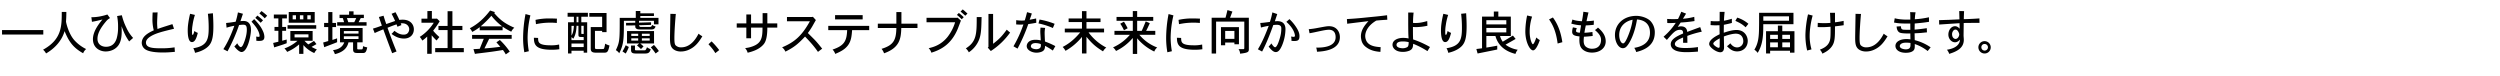 <svg id="_1_Hero_J04110_Sustainability_LP_2_subcopy_DESK_copy_JP.svg" data-name="1_Hero/J04110_Sustainability_LP_2_subcopy_DESK_copy_JP.svg" xmlns="http://www.w3.org/2000/svg" width="2644" height="80" viewBox="0 0 2644 80">
  <defs>
    <style>
      .cls-1 {
        fill: none;
      }

      .cls-2 {
        fill-rule: evenodd;
      }
    </style>
  </defs>
  <rect id="copy_base" class="cls-1" width="2644" height="80"/>
  <path id="一人ひとりが環境や社会に配慮し_サステナブルな未来に向かってより良いものをお届けします_" data-name="一人ひとりが環境や社会に配慮し、サステナブルな未来に向かってより良いものをお届けします。" class="cls-2" d="M120.153,1837.77v4.75h43.638v-4.75H120.153Zm63.162-19.15c0,15.15,0,29.05-19.768,39.95a13.418,13.418,0,0,1,3.153,3.95c9.108-5.25,16.665-13.35,19.617-23.6,4.4,10.85,8.908,17.45,19.617,23.4a11.107,11.107,0,0,1,3.153-4.45,40.81,40.81,0,0,1-12.761-9.7c-6-7.1-8.508-18.35-8.508-19.45,0.251-3.4.351-7,.351-10.1h-4.854Zm75.457,27.5a41.007,41.007,0,0,1-7.257-11.1,62.138,62.138,0,0,1-4.654-12.9l-5,.85a57.684,57.684,0,0,1,1,11.9,41.092,41.092,0,0,1-1.5,11.85c-0.85,2.6-3.152,8.75-11.259,8.75-4.154,0-9.008-2.2-9.008-8.45,0-5.15,2.7-10.9,9.058-18.4a14.112,14.112,0,0,1,4.2-3.5l-2.8-3.8a42.065,42.065,0,0,1-5.5,1.55,47.77,47.77,0,0,1-11.41,1.35l0.6,4.85c4.4-.75,6.806-1.4,11.109-2.45-3.252,3.95-10.058,12.25-10.058,20.8,0,9.35,7.556,13,13.411,13,5.5,0,10.86-2.35,13.862-7,2.853-4.45,3.153-10.15,3.153-14.75,0-1.3-.05-2.85-0.15-5,3.3,8.8,4.454,10.75,8.007,16.15Zm20.654-26.9c-0.15,2.8-.2,4.6-0.2,6.2a46.619,46.619,0,0,0,1.4,12.65c-6.406,2.9-12.711,6.65-12.711,13.4a8.38,8.38,0,0,0,2.852,6c3.854,3.55,13.662,4.05,19.467,4.05,4.6,0,8.358-.3,12.711-0.7l-0.3-4.75a84.085,84.085,0,0,1-14.262,1c-9.458,0-16.014-.6-16.014-6.1,0-2.5,1.952-4.6,4.6-6.3,5.555-3.55,12.911-5.3,25.072-8.25l-1.7-4.9c-9.958,3.15-11.109,3.5-15.764,5.15a57.684,57.684,0,0,1-.4-6.4c0-2.2.3-8.2,0.5-11.15Zm58.438,1.35a125.843,125.843,0,0,1,.85,15.05c0,12.3-1.851,19.1-16.314,21.4a15.012,15.012,0,0,1,1.852,4.85c1.951-.45,7.706-1.8,12.26-5.35,4.955-3.8,7.157-8.7,7.157-22.75,0-4.2-.151-7.6-0.5-13.75Zm-18.817,0a97.958,97.958,0,0,0-2.152,11.6,51.279,51.279,0,0,0-.35,6c0,3.9.35,12.35,4.454,12.35,3.4,0,4.954-4.75,6.2-9.75a12.225,12.225,0,0,1-3.6-2c-0.45,1.7-1.1,4.1-1.8,4.1-0.551,0-.751-0.35-0.751-3.4a41.8,41.8,0,0,1,.6-6.9,61.856,61.856,0,0,1,2.5-10.8Zm73.261-.35a58.271,58.271,0,0,1,5.7,5.15l2.552-2.75a57.092,57.092,0,0,0-6-4.9Zm-22.67-1.1a78.666,78.666,0,0,1-2.4,9.85c-5.2.85-7.657,1.1-10.109,1.35l0.5,4.95a63.408,63.408,0,0,1,8.208-2c-5,14.2-9.409,21.2-11.611,24.7l4.4,2.3a181.39,181.39,0,0,0,12.211-27.8c1.9-.2,3.2-0.35,4.2-0.35,3,0,4,1.1,4,5.35,0,6.15-2.552,12.75-3.753,15.4-0.4.8-1.3,2.9-2.653,2.9-0.85,0-2.151-1.1-3.8-4.05a13.644,13.644,0,0,1-3,3.3c1.851,2.6,5.3,6,7.606,6,6.606,0,10.009-18,10.009-23.45,0-6-2.652-9.4-7.907-9.4a29.361,29.361,0,0,0-3.253.2c0.751-2.1,1.852-5.5,2.652-7.8Zm18.366,5.8c1.9,1.5,3.853,3.35,5.7,5.15l2.452-2.6a68.21,68.21,0,0,0-5.955-5Zm-4,4c4.6,5.05,6.056,7.6,6.856,9.35a15.132,15.132,0,0,1,1.7,5.55,0.938,0.938,0,0,1-1.051,1.15,23.515,23.515,0,0,1-2.6-.3,25.145,25.145,0,0,1,.15,4.4,17.217,17.217,0,0,0,2.7.2c3.253,0,5.855-.35,5.855-4.35a15.345,15.345,0,0,0-1.651-6.25c-1.251-2.8-3.2-6.35-9.158-12.45Zm54.829-6.75v4.25h-3.653v-4.25h3.653Zm-15.463-3.5v11.35H450.84v-11.35H423.366Zm7.656,3.5v4.25h-3.5v-4.25h3.5Zm15.614,0v4.25h-3.6v-4.25h3.6Zm-39.034-.8v4.1h4.8v9h-4.1v4.1h4.1v11.55l-5.5,1.3,1.051,4.7c1.251-.4,2.452-0.75,4.3-1.35,2.052-.65,4.954-1.55,8.958-3.05v-3.9c-2.2.55-3.6,0.95-4.754,1.25v-10.5h4.1v-4.1h-4.1v-9h4.954v-4.1H407.6Zm14.513,11.25v3.8h30.326v-3.8H422.115Zm22.119,9.7v3.25H429.521v-3.25h14.713Zm-19.167-3.55v10.4h7.507a41.9,41.9,0,0,1-13.762,8.05,14.76,14.76,0,0,1,2.852,3.65,47.4,47.4,0,0,0,12.711-7.95v10.05h4.5v-9.3a32.133,32.133,0,0,0,11.51,8.45,14.263,14.263,0,0,1,2.753-3.75c-2-.85-3.954-1.85-5.655-2.75,2.152-1.25,3.953-2.2,5.2-3l-2.6-3.35c-1.9,1.25-3.8,2.45-6.055,3.7a50.636,50.636,0,0,1-4-3.8h8.608v-10.4H425.067Zm62.14-20.8v3.6H477.1v3.55h3.453c0.35,1.05,1,3.05,1.351,4.35H474.6v3.7h31.078v-3.7h-8.408c0.7-1.4,1.552-3,2.252-4.35h3.3v-3.55h-10.91v-3.6h-4.7Zm7.507,7.15c-0.651,1.55-1.351,3.05-2.052,4.35h-6.3c-0.5-1.45-1-3.05-1.452-4.35h9.809Zm-29.576-6.35v11.5h-4.354v4.35h4.354v14.8l-5.354,1.55,1.1,4.95c1.9-.75,11.511-4.35,13.662-5.3l-0.05-4.1c-2,.75-3.6,1.35-4.954,1.7v-13.6H473.4v-4.35h-3.853v-11.5h-4.4Zm32.028,20.1v2.65H481.653v-2.65h15.513Zm0,5.5v2.9H481.653v-2.9h15.513Zm-19.567-8.75v15.15h4.5c-2.552,6.95-9.158,7.85-11.91,8.25a22,22,0,0,1,2,4.25c9.358-2.25,13.062-6.95,14.363-12.5h4.854v7.1c0,2.1.4,3.45,2.2,3.95,1.051,0.25,1.952.25,7.456,0.25,2.653,0,4.2,0,5.305-6a18.312,18.312,0,0,1-4.454-1.25c0,1.15-.2,3-0.8,3.25-0.251.15-.6,0.2-2.653,0.2-2.4,0-2.652,0-2.652-1.2v-6.3h5.7v-15.15H477.6Zm64.232-4.9c0.5-.05,1.051-0.1,1.5-0.1,5.2,0,7.456,3.45,7.456,6.35a6.375,6.375,0,0,1-.751,2.85c-0.95,1.8-2.452,2.8-5.2,2.8-4.2,0-7.306-2.2-9.709-4.05a31.3,31.3,0,0,1-3.052,3.3c2.552,1.8,6.856,4.9,13.211,4.9,6.456,0,10.409-4.15,10.409-9.8,0-4.25-2.852-10.15-11.91-10.15a25.165,25.165,0,0,0-3.453.25c-1.2-2.85-2.752-5.75-4.054-8.15l-4.153,1.65c1.351,2.45,3.253,6.45,3.753,7.6-1.351.5-7.907,2.75-9.358,3.25-1.5-4.1-1.652-4.75-2.9-8.8l-4.9,1.35c0.4,1.35,2.6,7.65,3.153,9.1-4.854,1.8-6.155,2.2-9.458,3.2l1.851,4.7c1.9-.95,3.854-1.8,9.108-3.95,3.1,8.65,5.955,16.4,9.358,25.25l4.654-1.85c-4.053-9.6-8.807-22.75-9.558-25.05,2-.85,5.605-2.3,9.558-3.6,0.251,0.7.651,1.6,0.951,2.5l4.2-1.75ZM570,1817.67v8.1h-6.255v4.25h13.011a48.222,48.222,0,0,1-14.813,15,21.582,21.582,0,0,1,2.7,3.9,38.113,38.113,0,0,0,5.155-4.25v18.2h4.754v-19.55a54.245,54.245,0,0,0,5.155,5.5c1-1.2,2.051-2.55,3-3.65a52,52,0,0,1-6.606-6.7,92.532,92.532,0,0,0,6.906-10l-2.952-2.9-0.35.2h-4.955v-8.1H570Zm21.369,0.15v15.6h-9.659v4.35h9.659v19.1H578.254v4.35h30.277v-4.35H596.47v-19.1h10.559v-4.35H596.47v-15.6h-5.1Zm35.066,16a108.613,108.613,0,0,0,11.26-11.15,59.566,59.566,0,0,0,11.36,11.15h-22.62Zm9.909-16.7c-6.155,8-12.911,14.35-21.469,18.75a16.933,16.933,0,0,1,2.553,3.9,51.122,51.122,0,0,0,7.906-5.05v3.3h24.222v-3.85a61.187,61.187,0,0,0,9.157,5.35,11.873,11.873,0,0,1,3.253-4.2c-10.859-4.7-15.413-8.8-21.318-15.5l0.851-1Zm-19.067,25.85v4.05h12.361c-1.351,3.3-2.852,7.1-4.3,10.6l-6.605.35,1.551,5.05c2.252-.4,2.853-0.45,3.753-0.55,13.112-1.6,16.365-2,25.873-3.6a38.566,38.566,0,0,1,3,4.65l4.2-2.95a76.4,76.4,0,0,0-10.459-12.3l-3.653,2.5,4.153,4.7c-5.4.75-11.109,1.35-16.814,1.75l5-10.2h23.821v-4.05H617.274Zm56.511-22.1a137.585,137.585,0,0,0-2.552,25.55,85.619,85.619,0,0,0,1.3,14.85l4.754-1.1a88.468,88.468,0,0,1-1.3-14.45,107,107,0,0,1,2.952-23.45Zm33.229,4.85c-3.253-.15-5.255-0.2-6.956-0.2a65.635,65.635,0,0,0-15.714,1.5l0.5,4.55a70.366,70.366,0,0,1,15.113-1.6,56.514,56.514,0,0,1,6.906.35Zm-24.371,20.2c0,7.6,2.152,12.7,18.866,12.7a54.628,54.628,0,0,0,8.057-.55l-0.25-5a35.294,35.294,0,0,1-8.658.85c-13.311,0-13.511-3.15-13.561-7.8Zm35.647-26.35v4.1h6.656v5.9H718.74v33h3.654v-2.9h12.911v2.05h3.7v-32.15H732.8v-5.9h6.956v-4.1H718.29Zm4.1,25.75a8.346,8.346,0,0,1,1.9,1.65c2.853-4.45,3.3-9.9,3.453-13.65h2v8.75c0,3.1.2,3.1,5.555,3.1v3.3H722.394v-3.15Zm7.356-21.65v5.9h-2v-5.9h2Zm-4.8,9.65c-0.4,6.55-1.652,8.85-2.552,10.35v-10.35h2.552Zm10.359,0v8.55a13.654,13.654,0,0,1-2.252-.05,0.528,0.528,0,0,1-.25-0.6v-7.9h2.5Zm0,18.7v3.75H722.394v-3.75h12.911Zm5.955-32.3v3.95h13.562v10.95H742.761v22.8c0,4.2,2.853,4.3,7.006,4.3h6.606c3.6,0,4.754-.2,6.206-7.6a21.192,21.192,0,0,1-4.6-1.95c-0.4,3.35-1.051,5.05-1.3,5.35-0.35.35-1.151,0.35-2.952,0.35h-4.5c-1.451,0-2-.2-2-1.7v-17.5h7.607v1.3h4.654v-20.25H741.26Zm39.876,19.15v13.1h12.811l-2.252,2.15a42.514,42.514,0,0,1,4.2,3.75l2.7-2.8a45.151,45.151,0,0,0-3.5-3.1h14.613v-13.1H781.136Zm11.81,2.8v2.35H785.64v-2.35h7.306Zm12.161,0v2.35H796.85v-2.35h8.257Zm0,4.85v2.45H796.85v-2.45h8.257Zm-12.161,0v2.45H785.64v-2.45h7.306Zm-2.552-28.9v7.3H773.429c0,23.75-.05,25.45-4.1,34.15a10.58,10.58,0,0,1,3.553,3.25c4.9-9.5,4.954-15.7,4.954-34.3h12.011v2l-9.709.2v2.75l9.709-.1c0,1.9,0,2.7,1.351,3.55,1.251,0.75,2,.75,6.5.75h8.458c2.7,0,4.1-.15,5.2-3.2a9.533,9.533,0,0,1-3.6-1.65c-0.6,1.45-1,2.15-2.352,2.15H796a1.809,1.809,0,0,1-2.152-1.75l12.711-.4v-2.75l-12.711.4v-1.95h15.764v3.7h4.8v-6.8H795.2v-2h14.413v-2.85H795.2v-2.45h-4.8Zm15.914,38.45a51.1,51.1,0,0,1,5.054,6.5l3.453-2.6a50.594,50.594,0,0,0-5.2-6.45Zm-26.573-2.2a44.618,44.618,0,0,1-3.4,6.5l3.4,2.25a37.12,37.12,0,0,0,3.3-6.95Zm5.655,0.25v4.7c0,3.8,2.4,3.8,7.256,3.8H799.4c3.953,0,5.6-.45,6.806-4.55a13.611,13.611,0,0,1-3.954-2.15c-0.7,2-1.351,2.95-1.9,3.25a38.851,38.851,0,0,1-4.054.05h-5.9a0.9,0.9,0,0,1-.851-1.1v-4H785.39Zm41.587-33.5c0,4.05-.4,21.8-0.4,25.45,0,5.3.45,8.25,2.152,10.5,1.351,1.85,4.454,3.9,9.308,3.9a20.856,20.856,0,0,0,9.809-2.5c5.554-2.8,9.208-7.3,12.961-13.6a21.319,21.319,0,0,1-4-2.75c-2,3.8-7.606,14.45-18.416,14.45a7.773,7.773,0,0,1-6-2.3c-1-1.35-1.151-4-1.151-7.6,0-6.4.8-18.2,1.5-25.4Zm40.3,32.15c4.354,4.9,5.355,6.25,7.256,9.4l4.1-3.2a81.572,81.572,0,0,0-8.057-9.2Zm57.263-32.85v10.85H912.326v-9.5h-5v9.5H897.163v4.4h10.159v11.3h5v-11.3h12.111c0,10.75-1.1,16.4-10.41,19.85a31.219,31.219,0,0,1-8.007,1.85,11.94,11.94,0,0,1,2.7,4.9c4.754-1.2,11.21-3.05,15.914-7.85,1.8-1.85,4.9-5,4.9-18.75H940.05v-4.4H929.541v-10.85h-5Zm52.482,4.05H950.3v4.55h24.222c-8.558,15.5-16.415,22.15-29.376,27.55a11.413,11.413,0,0,1,3.5,4.55c9.058-4.6,13.162-7.85,20.768-15.95,6.506,6.8,9.809,10.65,13.662,16.2l4.454-3.4c-3.1-3.85-4.6-5.75-7.256-8.65-1.051-1.15-6.656-6.65-7.907-7.9a67.326,67.326,0,0,0,4.754-7.1c0.55-.95,3.1-5.55,3.753-6.6l-3.2-3.5Zm24.151-1.95v4.5h29.17v-4.5h-29.17Zm-7.21,11.35v4.5h19.97c-0.45,11.45-2.96,16.4-15.416,20.55a11.552,11.552,0,0,1,2.806,4.6c4.75-2.05,10.01-4.35,13.56-9.2,3.45-4.75,3.85-10.15,4.3-15.95h18.07v-4.5H993.96Zm72.03-14.6v12.25h-19.62v4.6h19.62c-0.25,12.9-3.05,18.15-15.66,22.05a15.154,15.154,0,0,1,2.65,4.7c15.91-5.7,17.96-14.6,18.21-26.75h17.12v-4.6h-16.97v-12.25h-5.35Zm67.88-.55c1.76,1.5,3.56,3.1,5.01,4.4l2.3-2.25c-1.5-1.4-3.25-3.05-5-4.4Zm3.36,5.95a55.944,55.944,0,0,0-5.16-4.45l-2.05,2.05a53.515,53.515,0,0,1,5.11,4.6Zm-7.01.65h-32.33v4.7h30.23a47.217,47.217,0,0,1-8.01,15.55c-7.2,8.95-15.86,10.95-19.96,11.9a11.42,11.42,0,0,1,2.85,4.75c11.51-3.5,21.32-9.85,27.72-24.75,0.55-1.25,2.95-7.7,3.55-9.15l-3.55-3.2Zm33.16-4.1v34.9l-0.7.75,3.2,3.6a74.682,74.682,0,0,0,20.42-19.55,37.336,37.336,0,0,1-3.55-3.05c-4.96,6.8-7.86,9.9-14.46,14.95v-31.6h-4.91Zm-12.41,3.3c0,17.95-.2,26.05-11.51,33.15a14.256,14.256,0,0,1,3.15,4.15,28.763,28.763,0,0,0,10.96-13.6c2.16-5.75,2.31-12.25,2.56-23.7h-5.16Zm57.28,30.8c0-.35.25-3.25,4.96-3.25a15.854,15.854,0,0,1,5.55,1.05c0,0.55.05,1,.05,1.4a3.327,3.327,0,0,1-1.4,3.1,6.214,6.214,0,0,1-3.45.9C1211.81,1858.02,1208.25,1857.27,1208.25,1854.82Zm10.21-19.65a39.493,39.493,0,0,0-.25,4.45c0,1.35.45,7.65,0.5,9.1a23.931,23.931,0,0,0-5.6-.65c-7.61,0-9.26,4.5-9.26,6.7,0,4.2,5.45,6.95,10.36,6.95a15.652,15.652,0,0,0,4.85-.8c3.3-1.15,4.16-3.2,4.16-6.45a77.292,77.292,0,0,1,8.25,5l2.65-4.7a81.091,81.091,0,0,0-10.95-4.85c-0.2-3.55-.35-7-0.35-8.6a25.077,25.077,0,0,1,.55-5.8Zm-14.26-16.3c-0.75,3.1-1.55,6.05-2.4,8.7a23.184,23.184,0,0,1-3.41.2,36.829,36.829,0,0,1-5.65-.45l-0.05,4.5c1.6,0.15,3.05.2,4.35,0.2,1.2,0,2.25-.05,3.31-0.15a124.163,124.163,0,0,1-10.51,23.1l4.3,2.45a182.205,182.205,0,0,0,11.36-25.95c2.55-.35,5.6-0.8,8.51-1.4l-0.2-4.55c-2.2.5-4.66,1-6.86,1.35,0.75-1.95,1.7-4.5,2.3-6.6Zm29.17,12.3a82.642,82.642,0,0,0-15.96-4.5l-1.1,4.1a75.7,75.7,0,0,1,15.21,4.85Zm28.92-13.4v7.75h-14.12v3.85h14.12v6.85h-18.17v4.05h16.31c-7.7,9.35-14.46,13.25-18.56,15.4a16.731,16.731,0,0,1,3,4.1,61.081,61.081,0,0,0,17.42-14.75v17.55h4.75v-17.65c6.66,8.15,10.81,11.2,17.51,15.4a12.277,12.277,0,0,1,3.46-4,54.136,54.136,0,0,1-18.77-16.05h16.42v-4.05h-18.62v-6.85h14.86v-3.85h-14.86v-7.75h-4.75Zm53.76-.05v6.2h-17.21v4.1h17.21v10.65h-19.41v4.15h16.31a50.553,50.553,0,0,1-17.81,13.3,13.193,13.193,0,0,1,3.15,3.8,53.672,53.672,0,0,0,17.76-13.8v16.95h4.61v-16.55a54.261,54.261,0,0,0,18.11,14,9.607,9.607,0,0,1,3.11-4.3,44.663,44.663,0,0,1-18.87-13.4h16.81v-4.15h-9.7c1.7-3.2,2.1-4.2,3.9-8.15l-4.3-1.9c-2.41,5.9-2.56,6.3-4.26,10.05h-4.8v-10.65h17.01v-4.1h-17.01v-6.2h-4.61Zm-13.26,13.35a44.241,44.241,0,0,1,3.91,6.95l3.9-2.15c-1.15-2.25-2.3-4.4-3.9-6.95Zm51.07-10.2a137.746,137.746,0,0,0-2.55,25.55,85.709,85.709,0,0,0,1.3,14.85l4.76-1.1a87.755,87.755,0,0,1-1.31-14.45,106.994,106.994,0,0,1,2.96-23.45Zm33.23,4.85c-3.25-.15-5.25-0.2-6.95-0.2a65.713,65.713,0,0,0-15.72,1.5l0.5,4.55a70.438,70.438,0,0,1,15.12-1.6,56.409,56.409,0,0,1,6.9.35Zm-24.37,20.2c0,7.6,2.15,12.7,18.87,12.7a54.538,54.538,0,0,0,8.05-.55l-0.25-5a35.232,35.232,0,0,1-8.65.85c-13.32,0-13.52-3.15-13.57-7.8Zm56.19-21.15c0.5-1.25,2.3-6.1,2.5-6.55l-5.26-1.55c-0.8,3.45-1.2,5.05-2.05,8.1h-14.66v37.85h4.7v-33.75h29.83v27.85c0,0.8-.25,1.25-0.9,1.25h-5.21a8.683,8.683,0,0,1,1.65,4.8c8.56-.95,9.26-1.9,9.26-4.7v-33.3h-19.86Zm4.6,13.95v8.4h-9.76v-8.4h9.76Zm-14.21-4.05v19.2h4.45v-2.9h9.76v1.85h4.8v-18.15H1409.3Zm54.34-15.55a74.243,74.243,0,0,1-2.6,10.05c-3.45.45-7.41,1.05-10.21,1.1l0.75,4.85a76.887,76.887,0,0,1,8.21-1.8c-3.06,8.2-6.96,17.6-11.46,24.8l4.45,2.4c5.16-9.55,9.81-22.35,11.86-28.05,1.65-.15,2.8-0.25,3.65-0.25,4.81,0,4.81,2.6,4.81,4a33.146,33.146,0,0,1-1.4,9.6c-0.75,2.7-3,10.15-5.16,10.15-1.2,0-2.85-2.35-3.95-4.05a17.371,17.371,0,0,1-2.9,3.25c1.1,1.55,4.4,5.9,7.45,5.9,1.61,0,3.96-.45,6.81-7.15a46.413,46.413,0,0,0,3.55-16.8c0-1.95,0-8.75-8.5-8.75-0.76,0-1.61.05-2.71,0.15,0.6-2,1.8-5.35,2.51-7.65Zm14.81,10c8.86,7.8,9.06,14.25,9.06,14.5a1.171,1.171,0,0,1-1.25,1.35c-0.15,0-1.55-.15-2.85-0.3a14.471,14.471,0,0,1,.45,3.4c0,0.35-.05.75-0.05,1.1a20.88,20.88,0,0,0,2.95.2c4.05,0,5.56-1,5.56-5.2,0-3.3-1.51-6.35-3.31-9.15a46.478,46.478,0,0,0-7.3-8.8Zm24.53,12.05c3.7-.65,6.76-1.35,9.56-1.95,4.05-.85,8.21-1.75,10.91-1.75,5.45,0,7.11,3.75,7.11,7.85,0,11.05-15.42,11.05-20.52,11.05a19.006,19.006,0,0,1,.8,4.35c5.9-.3,24.22-1.35,24.22-15.45,0-5.4-3.3-11.55-11.41-11.55-2.35,0-3.4.2-12.36,1.85a80.533,80.533,0,0,1-9.16,1.3Zm81.99-19.05c-6.7.85-9.9,1.2-17.36,1.9-11.01,1.15-15.71,1.6-25.12,2.15l0.3,4.95c4.15-.55,19.36-2.4,22.47-2.75-4.11,4.5-7.96,9.4-7.96,16.2a16.174,16.174,0,0,0,.35,3,12.16,12.16,0,0,0,4.96,8.15c5.15,4,10.65,4.75,15.31,5.15l0.25-5c-5.41-.35-11.91-1.2-14.81-6.1a11.93,11.93,0,0,1-1.51-5.7c0-3.2,1.56-10.3,11.71-16.3,4.16-.45,8.26-0.7,11.66-0.9Zm9.99,31.35c0-3.55,5.05-3.65,6.76-3.65a25.841,25.841,0,0,1,6.1.75c-0.05,2.7-.25,4.25-1.35,5.15a9.355,9.355,0,0,1-5.15,1.3C1600.01,1857.02,1594.96,1856.62,1594.96,1853.47Zm12.36-34.25v12.35c0.05,6.45.05,10.5,0.4,15.1a25.988,25.988,0,0,0-5.8-.6c-5.86,0-11.21,2.5-11.21,7.3,0,3.05,2.85,7.5,10.86,7.5a18.123,18.123,0,0,0,7.2-1.35c3.2-1.55,3.6-3.6,3.8-7.2a84.968,84.968,0,0,1,15.07,7.75l2.7-4.35a97.112,97.112,0,0,0-17.87-8.05c-0.15-6.05-.15-6.7-0.15-13.15,1.41,0.1,2.56.15,3.46,0.15a59.265,59.265,0,0,0,11.86-1.45l-0.2-4.95c-7.56,2.15-10.21,2.1-15.02,2a94.146,94.146,0,0,1,.61-10.95Zm55.97,1.35a125.843,125.843,0,0,1,.85,15.05c0,12.3-1.86,19.1-16.32,21.4a15.008,15.008,0,0,1,1.85,4.85c1.96-.45,7.71-1.8,12.26-5.35,4.96-3.8,7.16-8.7,7.16-22.75,0-4.2-.15-7.6-0.5-13.75Zm-18.82,0a97.855,97.855,0,0,0-2.15,11.6,51.279,51.279,0,0,0-.35,6c0,3.9.35,12.35,4.45,12.35,3.4,0,4.96-4.75,6.21-9.75a12.259,12.259,0,0,1-3.61-2c-0.45,1.7-1.1,4.1-1.8,4.1-0.55,0-.75-0.35-0.75-3.4a41.8,41.8,0,0,1,.6-6.9,61.853,61.853,0,0,1,2.5-10.8Zm66.61,6.8v4.4h-21.11v-4.4h21.11Zm0,8.15v4.75h-21.11v-4.75h21.11Zm-13.21-17.3v5.35h-12.46v33.5c-1.8.25-3.95,0.5-6,.75l1.3,4.75c2.95-.6,17.46-3.5,20.77-4.2v-4.1c-3.56.75-7.71,1.45-11.51,2.05v-12.25h9.6a25.647,25.647,0,0,0,2.16,5.5c3,5.5,8.3,10.7,19.01,13.45a12.616,12.616,0,0,1,2.4-4.4,29.247,29.247,0,0,1-12.91-5.4c3.46-1.9,7.36-4.1,10.71-6.05l-2.9-3.55c-3.5,2.15-7.41,4.5-10.76,6.5a18.753,18.753,0,0,1-2.85-6.05h11.41v-20.5h-13.21v-5.35h-4.76Zm35.21,4.15a87,87,0,0,0-1.9,16.85c0,11.35,4.9,20.05,8.21,20.05,2.55,0,5.3-5.45,7.1-10.9a13.19,13.19,0,0,1-3.65-2.75c-0.95,2.75-2.6,7.15-3.71,7.15-0.85,0-3.35-5.25-3.35-13.1a52.105,52.105,0,0,1,2.55-16.1Zm23.22,4.15c3.5,5.1,7.26,11.75,9.06,25.5l5-1.4c-0.95-5.9-2.85-16.5-10.01-26.15Zm36.28-8.1c-0.45,3.95-1,7.45-1.55,10.05-5.15-.4-6.9-0.75-10.06-1.8l-1.15,4.3a45.664,45.664,0,0,0,10.31,1.8c-0.4,2.35-.9,5.55-1.25,7.8-1.05,0-4.1-.15-4.1-1.9a10.92,10.92,0,0,1,.85-2.9l-4.11-.85a15.908,15.908,0,0,0-.8,4.75c0,3.95,3.76,4.4,7.81,4.85a29.36,29.36,0,0,0-.2,3.45c0,5.5,1.15,8.1,3.3,10.15,1.2,1.15,4.41,3.5,10.06,3.5,8.11,0,14.51-4.55,14.51-11.85,0-5.55-2.8-10.05-8.2-14.6a14.592,14.592,0,0,1-3.21,2.6c3.71,3.2,6.46,6.25,6.46,10.35,0,6-3.55,9.4-9.36,9.4a9.941,9.941,0,0,1-6.45-1.95c-1.81-1.4-2.56-3.35-2.56-6.7a39.233,39.233,0,0,1,.3-4.05c2.91-.1,6.56-0.45,9.26-0.8l-0.3-4.2a77.872,77.872,0,0,1-8.46.85c0.3-2.2.95-5.5,1.46-7.8,2.35-.1,5.45-0.25,8.4-0.65l0.15-4.45a65.5,65.5,0,0,1-7.8.65c1.65-7.55,1.7-7.7,2.1-9.2Zm52.06,8.45c-0.7,6.3-3.3,13.95-5.91,19.7-0.85,1.75-2.45,5.3-4.1,5.3-2.2,0-4.15-3.9-4.15-8.9C1830.48,1833.82,1836.93,1828.37,1844.64,1826.87Zm3.8,34.15c7.76-1.9,19.67-6.25,19.67-20.6a17.443,17.443,0,0,0-4.6-12.2c-3.31-3.35-9.71-5.45-14.87-5.45-13.21,0-22.67,8.4-22.67,20.3,0,7.15,3.56,13.9,8.41,13.9a5.286,5.286,0,0,0,3.85-1.8c2.81-2.9,8.46-12.35,11.06-28.6,8.66,0.65,13.72,5.3,13.72,14,0,8.3-4.86,14.05-16.62,16.05A14.93,14.93,0,0,1,1848.44,1861.02Zm47.7-42.6c-1.11,2.7-2.01,4.85-3.46,7.65-2.3.15-3.65,0.15-4.75,0.15-2.7,0-4.81-.05-6.76-0.2l0.15,4.3c0.8,0.05,1.55.1,2.25,0.1,0.66,0,4.36-.1,6.71-0.25a69.384,69.384,0,0,1-12.91,14.65l3.5,3.4c7.21-8.35,9.41-10.7,14.06-10.7,3.06,0,3.11,2.2,3.11,3.9-5.76,2.55-13.06,5.7-13.06,11.4a6.668,6.668,0,0,0,2.9,5.35c3.6,2.85,10.36,3,14.06,3,1.6,0,5.91-.1,11.81-0.6v-4.8a82.961,82.961,0,0,1-13.26,1c-2.7,0-11.16,0-11.16-4.25,0-3.05,4.55-5.1,8.71-6.9v5.65h4.55c-0.05-1.9-.05-5.15-0.1-7.3a102.038,102.038,0,0,1,15.26-4.45l-1.6-4.85c-4.6,1.65-9.2,3.35-13.76,5.1-0.1-1.3-.45-5.9-6.65-5.9a13.352,13.352,0,0,0-3.31.55c0.75-1.25,2.05-3.1,3.01-4.6a142.01,142.01,0,0,0,14.66-1.55l-0.25-4.45a63.092,63.092,0,0,1-12.01,2c0.95-1.4,2.25-3.6,3.35-5.4Zm40.59,36.6c0,1.05-.45,1.55-1.2,1.55-1.05,0-5.55-2.7-5.55-4.45,0-1.85,4.75-4.45,6.8-5.6C1936.78,1849.07,1936.73,1852.32,1936.73,1855.02Zm0-36.45-0.05,9.8c-1.25.1-2.65,0.15-4,.15a41.588,41.588,0,0,1-5.41-.3l-0.2,4.3a44.621,44.621,0,0,0,5.31.25c0.9,0,2.05,0,4.15-.1,0,2.9.1,7.3,0.15,9.55-3.6,1.75-11.06,5.5-11.06,10.35,0,3.35,7.51,8.7,11.71,8.7,3.96,0,4.01-4.05,4.01-5.1,0-2.3-.15-7.8-0.2-11.6,4.1-1.6,9.45-2.95,12.51-2.95,7.55,0,8.05,6.25,8.05,7.95a6.428,6.428,0,0,1-6.6,6.55c-3.25,0-5.36-2-7.16-4.35a16.286,16.286,0,0,1-3.5,3.05c2.7,2.85,5.85,5.55,10.71,5.55,6.75,0,11.26-4.75,11.26-11.15,0-4.2-2.85-11.5-11.91-11.5-4.61,0-9.66,1.65-13.46,2.9,0-2.75.1-5.85,0.1-8.4,4.45-.9,4.95-1,8.5-1.95l-0.05-4.45a61.375,61.375,0,0,1-8.35,2.1c0.2-4.1.25-4.6,0.7-9.35h-5.21Zm30.38,12.6a33.621,33.621,0,0,0-11.81-6.55l-2,3.45c5.5,2.45,7.8,3.95,10.86,6.8Zm31.18,1.9v5.9h-12.51v23.6h4.31v-2.9h21.01v2h4.71v-22.7h-12.86v-5.9h-4.66Zm0,9.7v4.4h-8.2v-4.4h8.2Zm12.81,0v4.4h-8.15v-4.4h8.15Zm0,8.05v5.15h-8.15v-5.15h8.15Zm-12.81,0v5.15h-8.2v-5.15h8.2Zm11.76-27.55v4.65h-27.17v-4.65h27.17Zm-31.62-3.7c0,10.35,0,12.8-.06,14.7-0.05,10.8-.8,17.55-4.95,24.3a13.3,13.3,0,0,1,3.5,3.35c5.86-9.5,5.91-19.75,5.91-30.3h31.93v-12.05h-36.33Zm51.72,1.6a110.245,110.245,0,0,0-2.75,21.8,71.419,71.419,0,0,0,1.85,16.45l4.6-1.2a50.925,50.925,0,0,1-1.95-14.45,65.283,65.283,0,0,1,.55-8.15,84.693,84.693,0,0,1,2.61-13.15Zm23.27-1.65c0.2,3.2.4,7.55,0.4,10.7-2.75.2-4.6,0.25-6.4,0.25a67.422,67.422,0,0,1-6.96-.3l-0.1,4.45c1.6,0.05,2.85.1,4,.1,2.81,0,6.11-.1,9.66-0.45,0,10.6-.05,13-1.25,15.95-1.9,4.65-6.25,6.8-10.06,8.3a12.945,12.945,0,0,1,2.65,4.2c2.51-1.2,7.06-3.4,10.06-7.75,3.21-4.55,3.26-9.45,3.26-21.1,2.35-.25,6.1-0.75,9.2-1.2l-0.05-4.6a83.847,83.847,0,0,1-9.15,1.5v-10Zm27,1.1c0,4.05-.4,21.8-0.4,25.45,0,5.3.45,8.25,2.15,10.5,1.35,1.85,4.46,3.9,9.31,3.9a20.854,20.854,0,0,0,9.81-2.5c5.55-2.8,9.21-7.3,12.96-13.6a21.3,21.3,0,0,1-4-2.75c-2,3.8-7.61,14.45-18.42,14.45a7.763,7.763,0,0,1-6-2.3c-1-1.35-1.15-4-1.15-7.6,0-6.4.8-18.2,1.5-25.4Zm58.1,32.85c0,2.6-.7,4.7-5.05,4.7-1.75,0-6.26-.75-6.26-3.45,0-1.25,1.26-3.6,6.46-3.6a36.567,36.567,0,0,1,4.85.3v2.05Zm-0.35-34.65c0.15,2.7.2,3.25,0.2,7.9-9.65.25-13.81-.75-16.51-1.4l-0.75,4.5c5.05,1.05,9.31,1.1,17.21,1.1l0.05,6.6c-2.65,0-7.1,0-7.8-.2-1.65-.45-2-1.15-2.16-3.55l-4.55.25c0.1,2.25.75,5,3,6.3,1.91,1.1,7.81,1.1,11.51,1.1,0,2.1.1,4.6,0.1,6.2a28.479,28.479,0,0,0-4.25-.3c-6.41,0-11.61,2.65-11.61,7.25,0,3.65,3.45,7.25,10.96,7.25,1.15,0,5.45,0,7.91-2.2,1.55-1.45,1.65-3,1.55-7.05a44.585,44.585,0,0,1,13.66,7.4l3.15-3.9a50.864,50.864,0,0,0-16.81-7.6c-0.05-1.8-.15-4.8-0.15-7.25,3.45-.15,5.25-0.25,7.05-0.4,1.56-.15,3.06-0.35,6.01-0.6l-0.2-4.45c-2.4.45-8.61,1.25-12.86,1.55,0-1.8.1-4.7,0.1-6.45,8.71-.85,9.91-0.95,15.16-1.8l-0.1-4.8a93.646,93.646,0,0,1-14.96,2.1c0.15-1.65.2-2.8,0.3-3.9,0.1-.9.25-1.8,0.5-3.45Zm51.94,23.45c0,2.1-1.6,4.9-3.95,4.9-1.25,0-3.65-1.15-3.65-5.1,0-2.15,1.5-4.8,3.55-4.8C2188.96,1837.27,2190.11,1841.87,2190.11,1842.27Zm-0.05-24.6,0.26,8.8-12.07.55c-2.6.05-5.1,0.15-9.5,0.3l0.15,4.65c4-.3,18.76-1.25,21.52-1.45,0,1.45.1,4,.1,5.85-1.51-1.75-3.06-2.65-4.91-2.65-3.9,0-7.01,4-7.01,8.9,0,4.5,3.36,8.1,7.01,8.1,2.35,0,3.95-1.45,5.31-2.8-0.55,8.4-10.66,10.15-13.87,10.7a11.679,11.679,0,0,1,2.41,4.35c8.45-2.6,15.46-6.35,15.46-14.85,0-.95-0.1-2.15-0.25-4.15,0-1.9.15-11.45,0.15-13.65,4.75-.1,15.36-0.15,16.71-0.15l-0.1-4.7c-3.1.25-11.66,0.75-16.51,0.8,0-2.25.2-6.85,0.3-8.5Zm23.43,38.35a3.331,3.331,0,0,1,3.56-3.5,3.484,3.484,0,0,1,3.4,3.5A3.48,3.48,0,1,1,2213.49,1856.02Zm9.91,0a6.53,6.53,0,1,0-6.35,6.55A6.443,6.443,0,0,0,2223.4,1856.02Z" transform="translate(-118 -1806)"/>
</svg>
